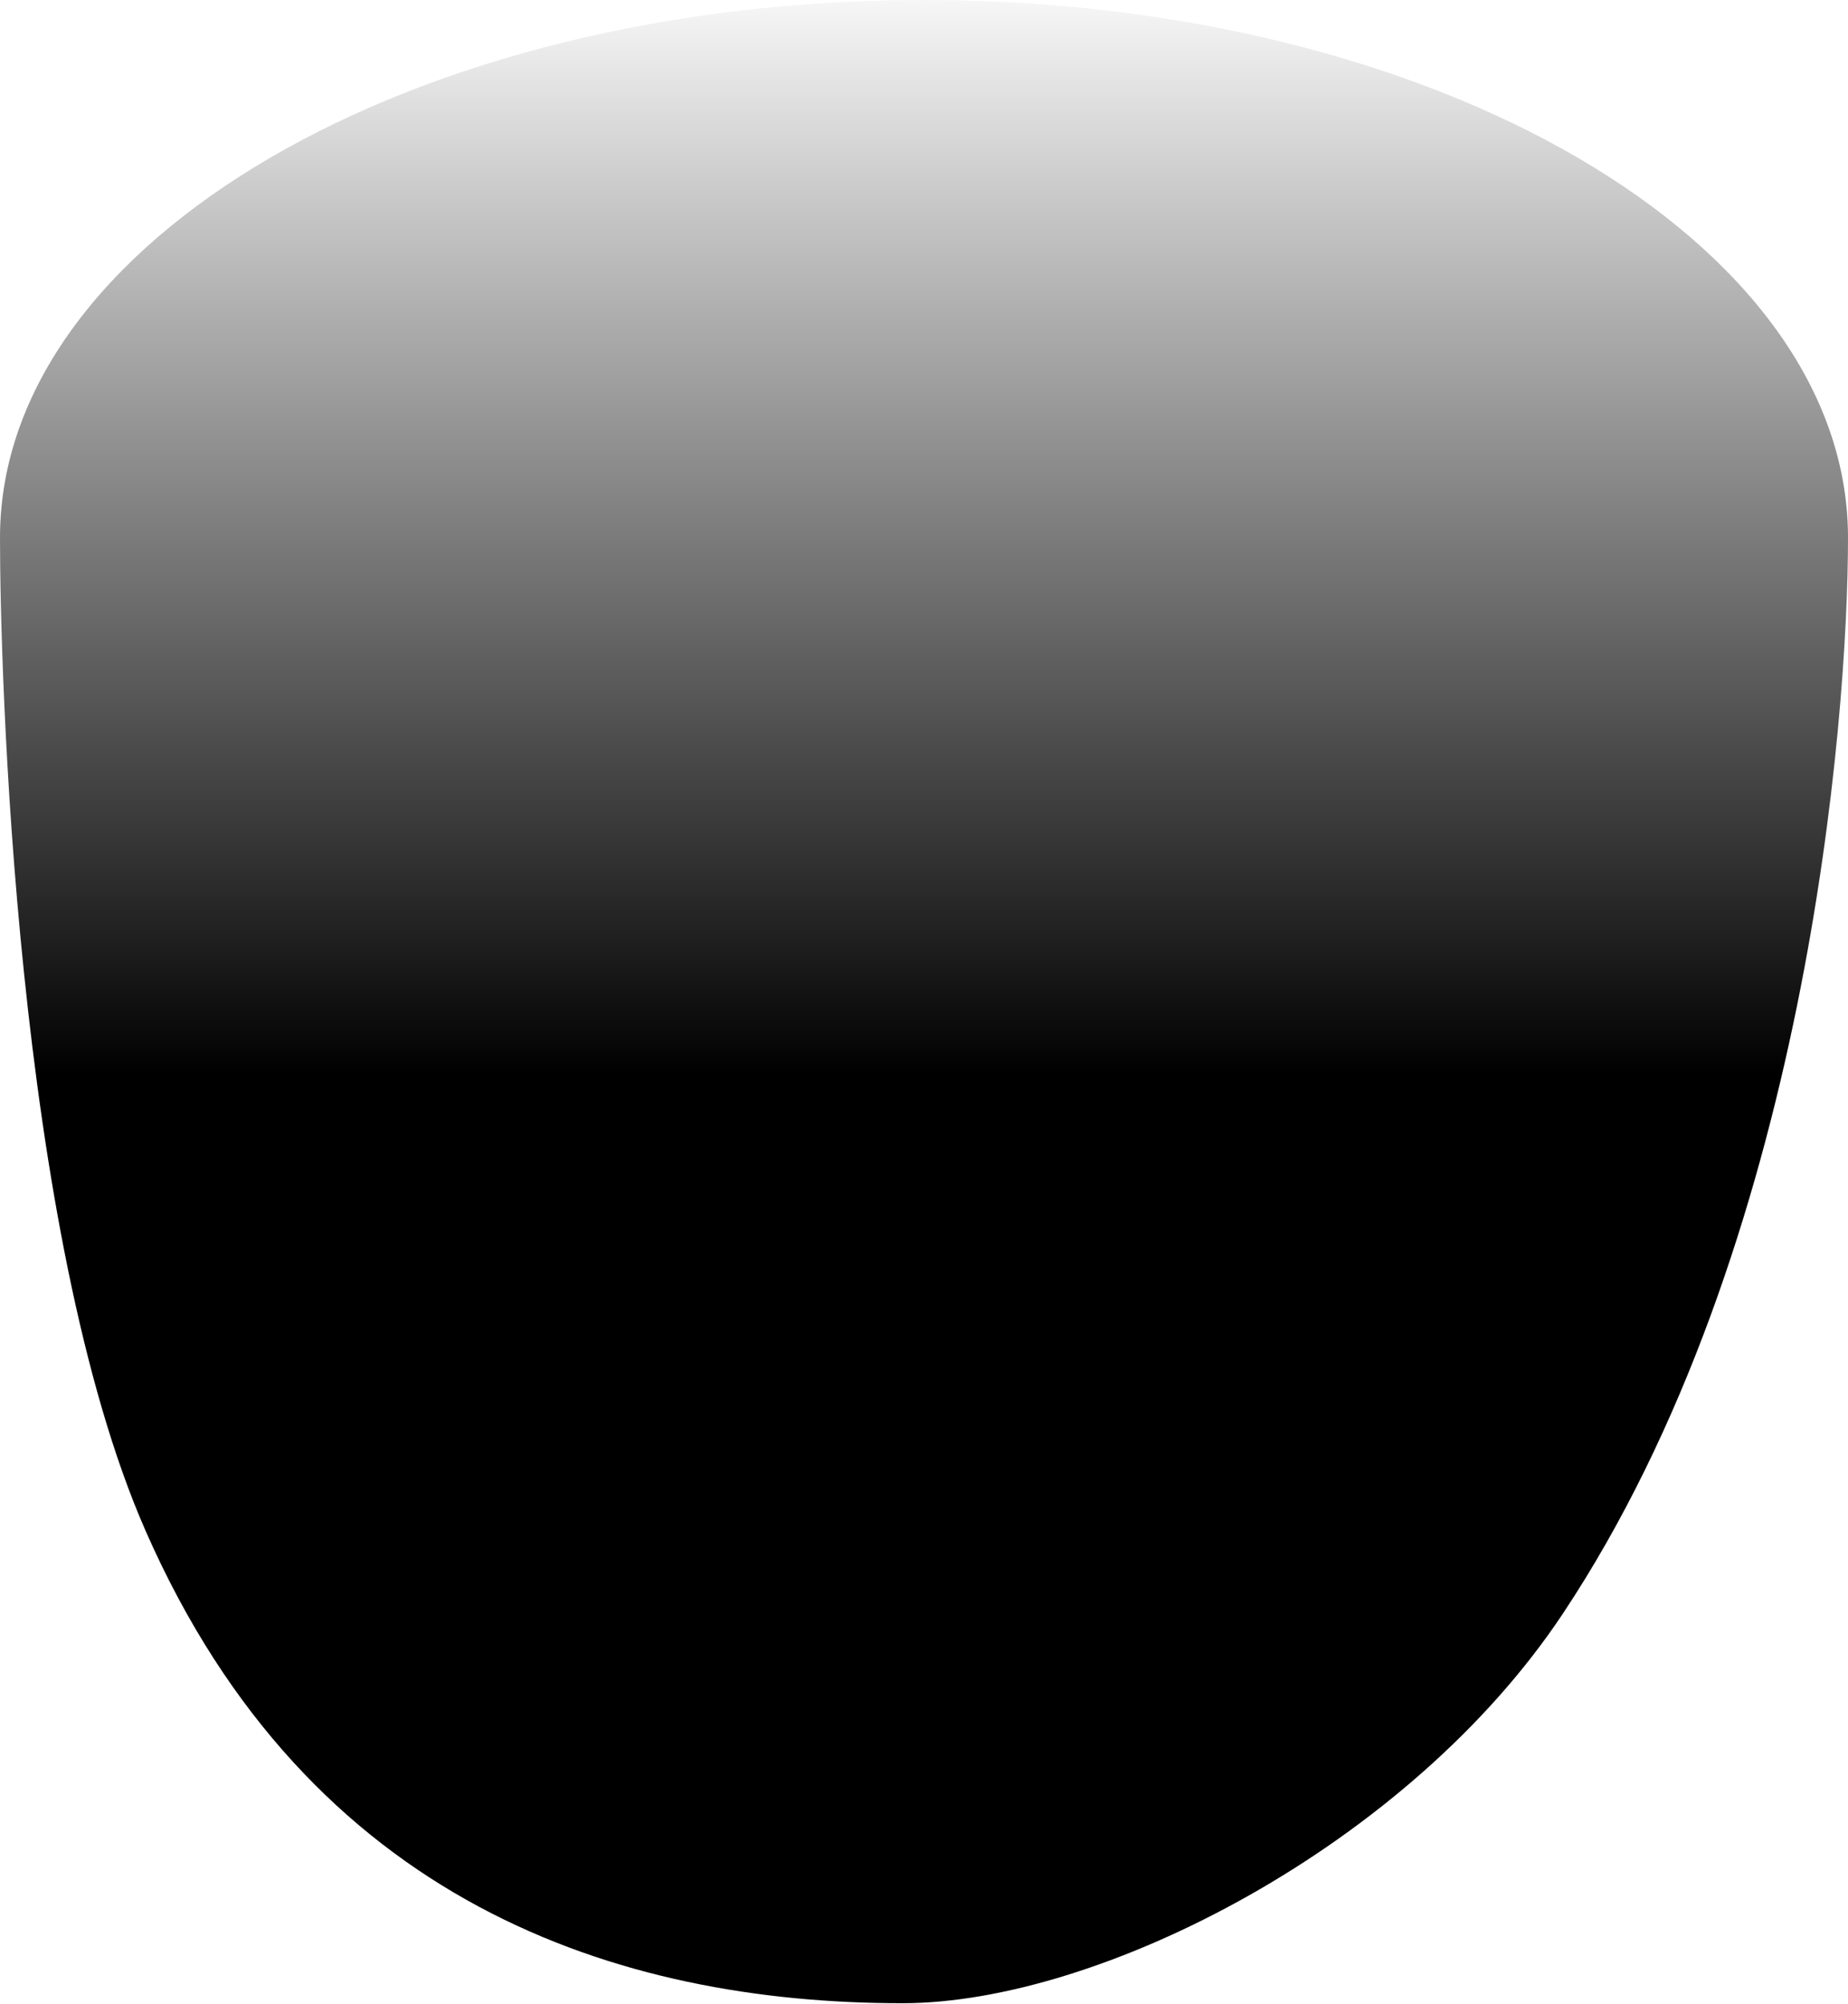 <svg width="1935" height="2098" viewBox="0 0 1935 2098" fill="none" xmlns="http://www.w3.org/2000/svg">
<path d="M1935 563C1935 753.512 1891.9 1305.13 1636.5 1689.5C1475.06 1932.47 1151.95 2097.5 945 2097.5C647.547 2097.5 323.795 1992.83 152.5 1603C16.086 1292.55 0 700.845 0 563C0 252.064 433.164 0 967.5 0C1501.84 0 1935 252.064 1935 563Z" fill="url(#paint0_linear_1700_9916)"/>
<defs>
<linearGradient id="paint0_linear_1700_9916" x1="967.5" y1="-40.5" x2="967.5" y2="1126" gradientUnits="userSpaceOnUse">
<stop stop-opacity="0"/>
<stop offset="1"/>
</linearGradient>
</defs>
</svg>
